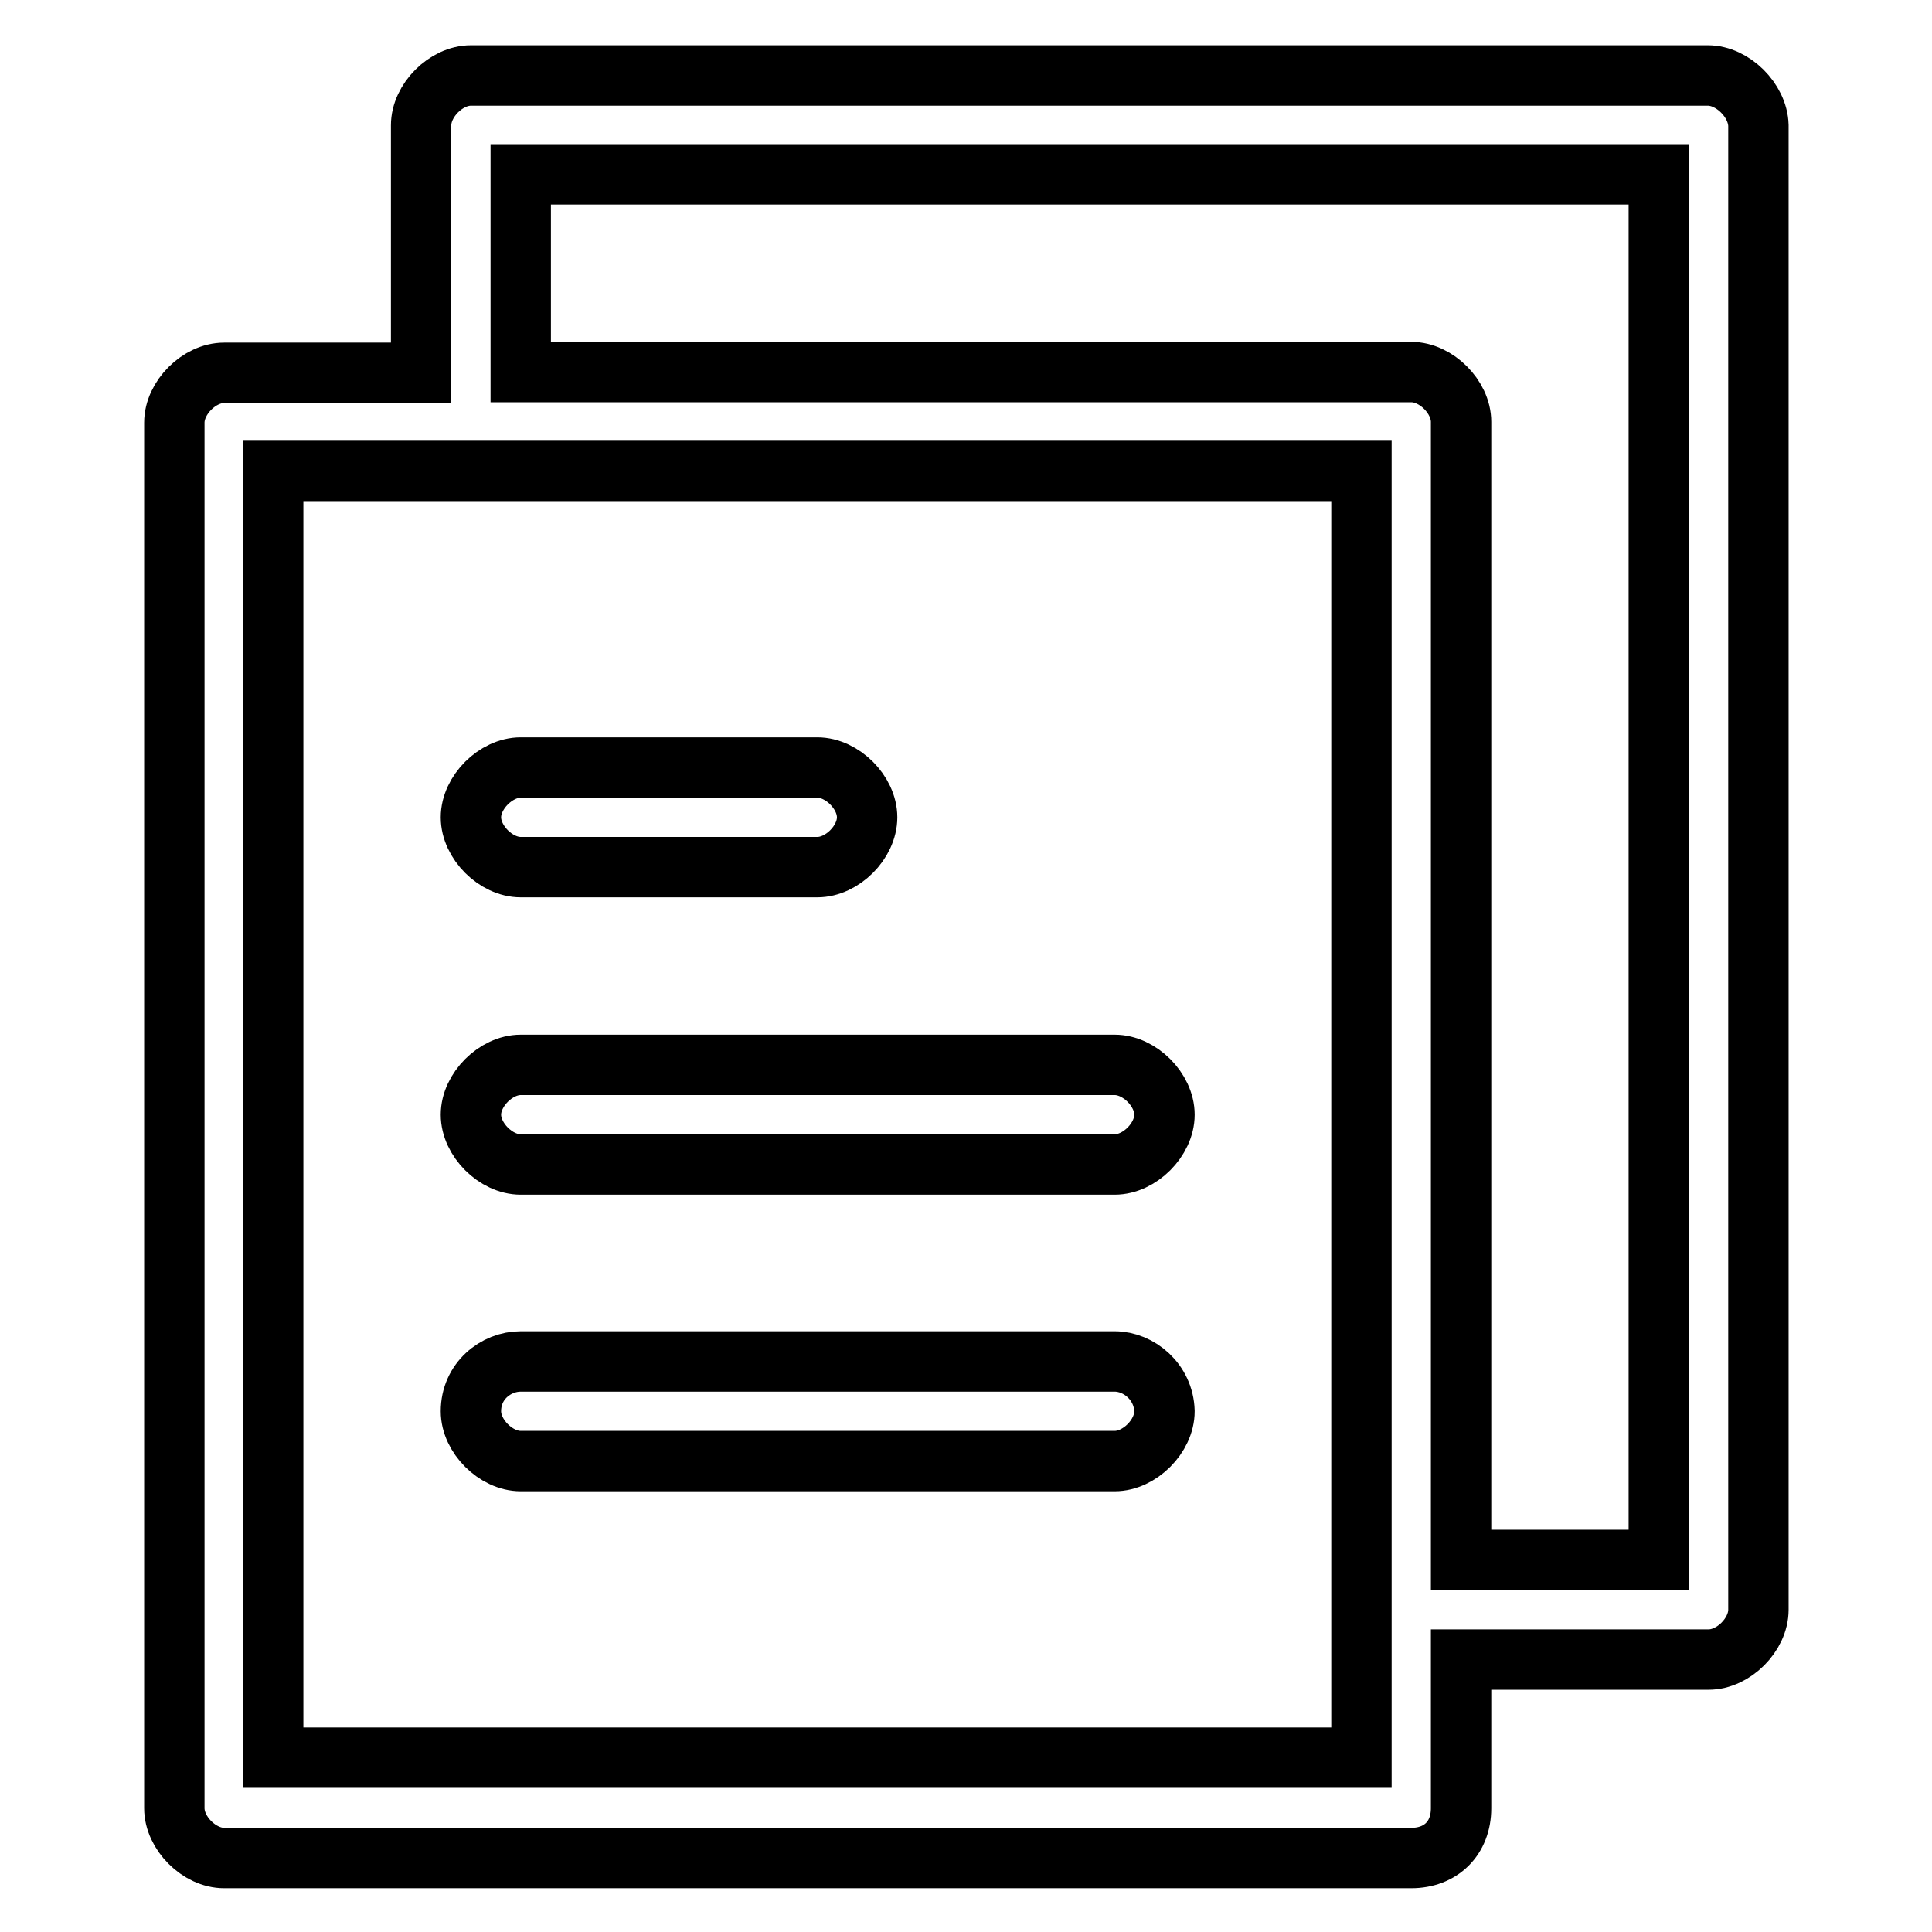 <?xml version="1.0" encoding="utf-8"?>
<!-- Svg Vector Icons : http://www.onlinewebfonts.com/icon -->
<!DOCTYPE svg PUBLIC "-//W3C//DTD SVG 1.1//EN" "http://www.w3.org/Graphics/SVG/1.1/DTD/svg11.dtd">
<svg version="1.1" xmlns="http://www.w3.org/2000/svg" xmlns:xlink="http://www.w3.org/1999/xlink" x="0px" y="0px" viewBox="0 0 256 256" enable-background="new 0 0 256 256" xml:space="preserve">
<g> <path stroke-width="8" fill-opacity="0" stroke="#000000"  d="M62.4,147.7c0,3.3,3.3,6.6,6.6,6.6h78.7c3.3,0,6.6-3.3,6.6-6.6c0-3.3-3.3-6.6-6.6-6.6H69 C65.7,141.1,62.4,144.4,62.4,147.7z M147.7,180.4H69c-3.3,0-6.6,2.6-6.6,6.6c0,3.3,3.3,6.6,6.6,6.6h78.7c3.3,0,6.6-3.3,6.6-6.6 C154.2,183.1,150.9,180.4,147.7,180.4z M69,114.9h39.3c3.3,0,6.6-3.3,6.6-6.6c0-3.3-3.3-6.6-6.6-6.6H69c-3.3,0-6.6,3.3-6.6,6.6 C62.4,111.6,65.7,114.9,69,114.9z M226.3,10H62.4c-3.3,0-6.6,3.3-6.6,6.6v32.8H29.7c-3.3,0-6.6,3.3-6.6,6.6v183.6 c0,3.3,3.3,6.6,6.6,6.6H187c3.9,0,6.6-2.6,6.6-6.6v-19.7h32.8c3.3,0,6.6-3.3,6.6-6.6V16.6C232.9,13.3,229.6,10,226.3,10z  M180.4,232.9H36.2V62.4h144.2V232.9z M187,49.3H69V23.1h150.8v183.6h-26.2V55.9C193.6,52.6,190.3,49.3,187,49.3z"/></g>
</svg>